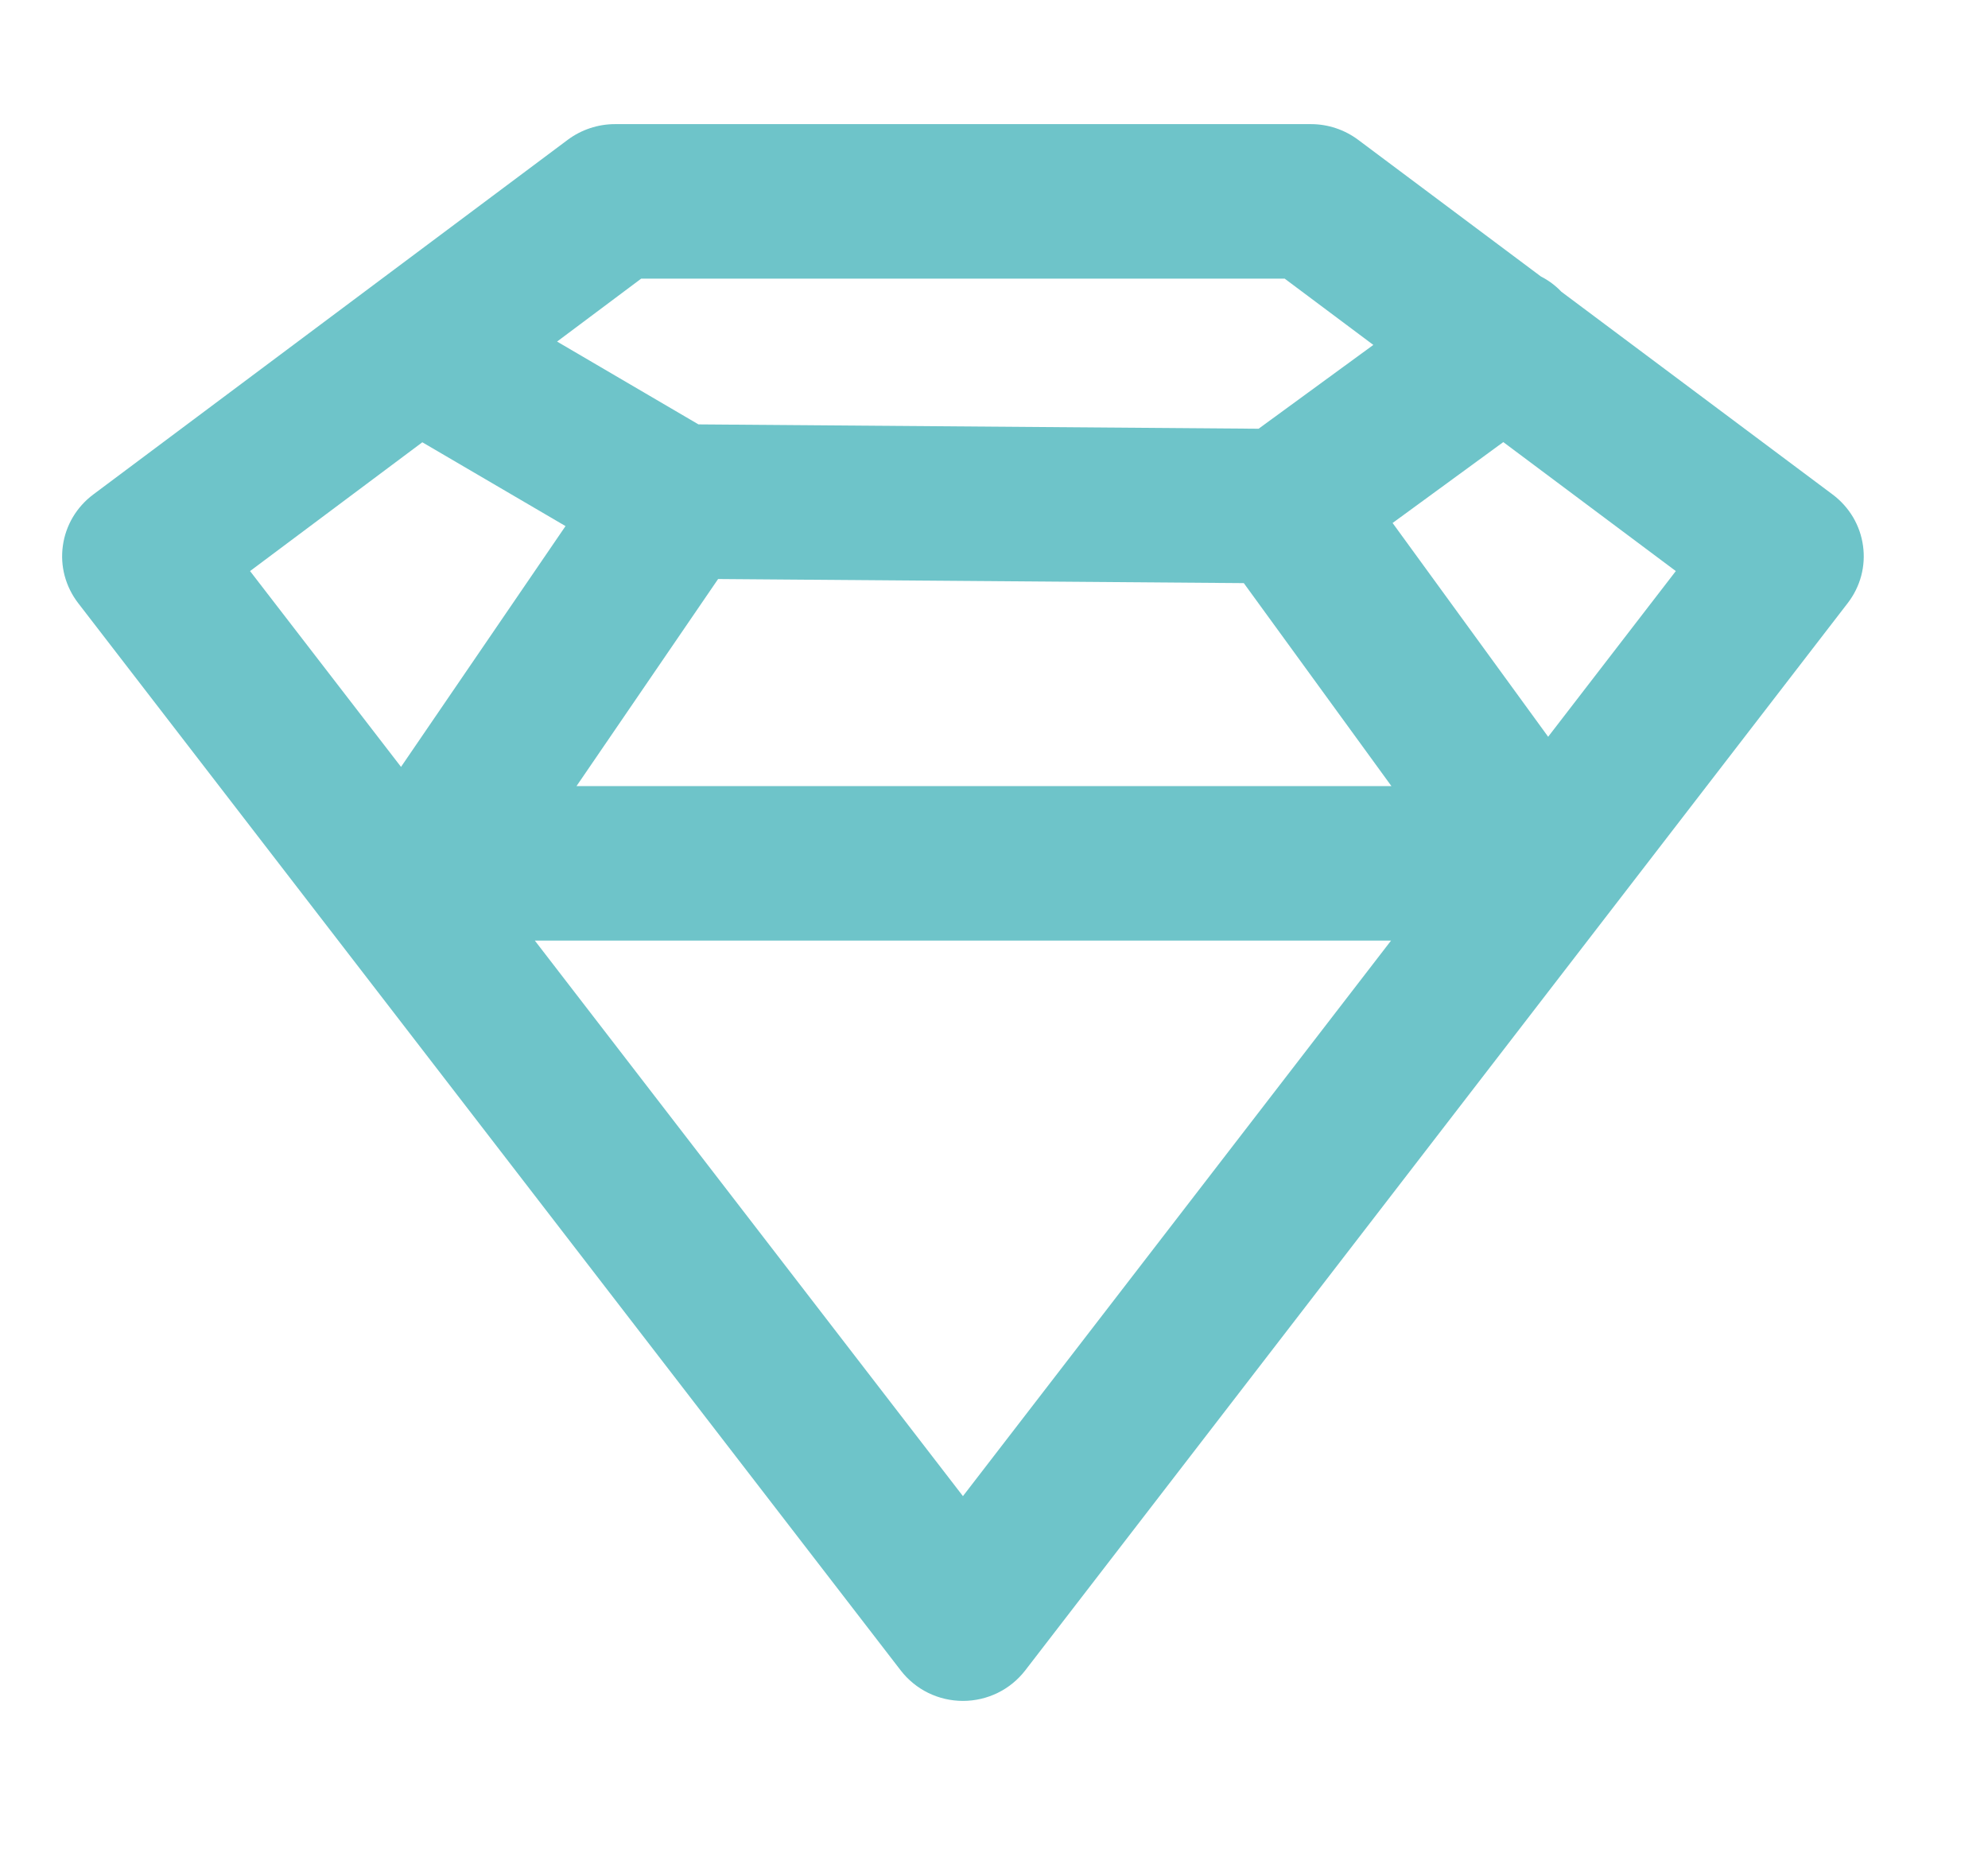 <?xml version="1.0" encoding="UTF-8"?> <svg xmlns="http://www.w3.org/2000/svg" width="32" height="30" viewBox="0 0 32 30" fill="none"><path fill-rule="evenodd" clip-rule="evenodd" d="M29.501 7.961L25.133 4.696C25.038 4.596 24.927 4.513 24.803 4.45L21.861 2.25C21.642 2.087 21.376 1.998 21.102 1.998H9.899C9.625 1.998 9.358 2.087 9.139 2.25L1.499 7.961C1.367 8.06 1.256 8.184 1.172 8.325C1.089 8.466 1.034 8.622 1.012 8.784C0.989 8.946 0.999 9.111 1.041 9.269C1.084 9.428 1.157 9.576 1.257 9.706L14.499 26.888C14.616 27.04 14.768 27.164 14.941 27.249C15.115 27.334 15.306 27.378 15.5 27.378C15.694 27.378 15.885 27.334 16.059 27.249C16.233 27.164 16.384 27.04 16.502 26.888L29.743 9.706C29.843 9.576 29.917 9.427 29.959 9.269C30.001 9.111 30.011 8.946 29.988 8.784C29.966 8.622 29.911 8.466 29.828 8.325C29.744 8.184 29.633 8.06 29.501 7.961ZM10.321 4.485H20.679L22.106 5.552L20.259 6.901L11.243 6.831L8.967 5.498L10.321 4.485ZM11.559 9.32L20.021 9.386L22.397 12.653H9.28L11.559 9.32ZM6.798 7.119L9.103 8.468L6.455 12.344L4.025 9.192L6.798 7.119ZM15.5 24.082L8.609 15.14H22.391L15.5 24.082ZM24.92 11.859L22.416 8.418L24.198 7.116L26.975 9.192L24.92 11.859Z" fill="#6EC4C9"></path></svg> 
